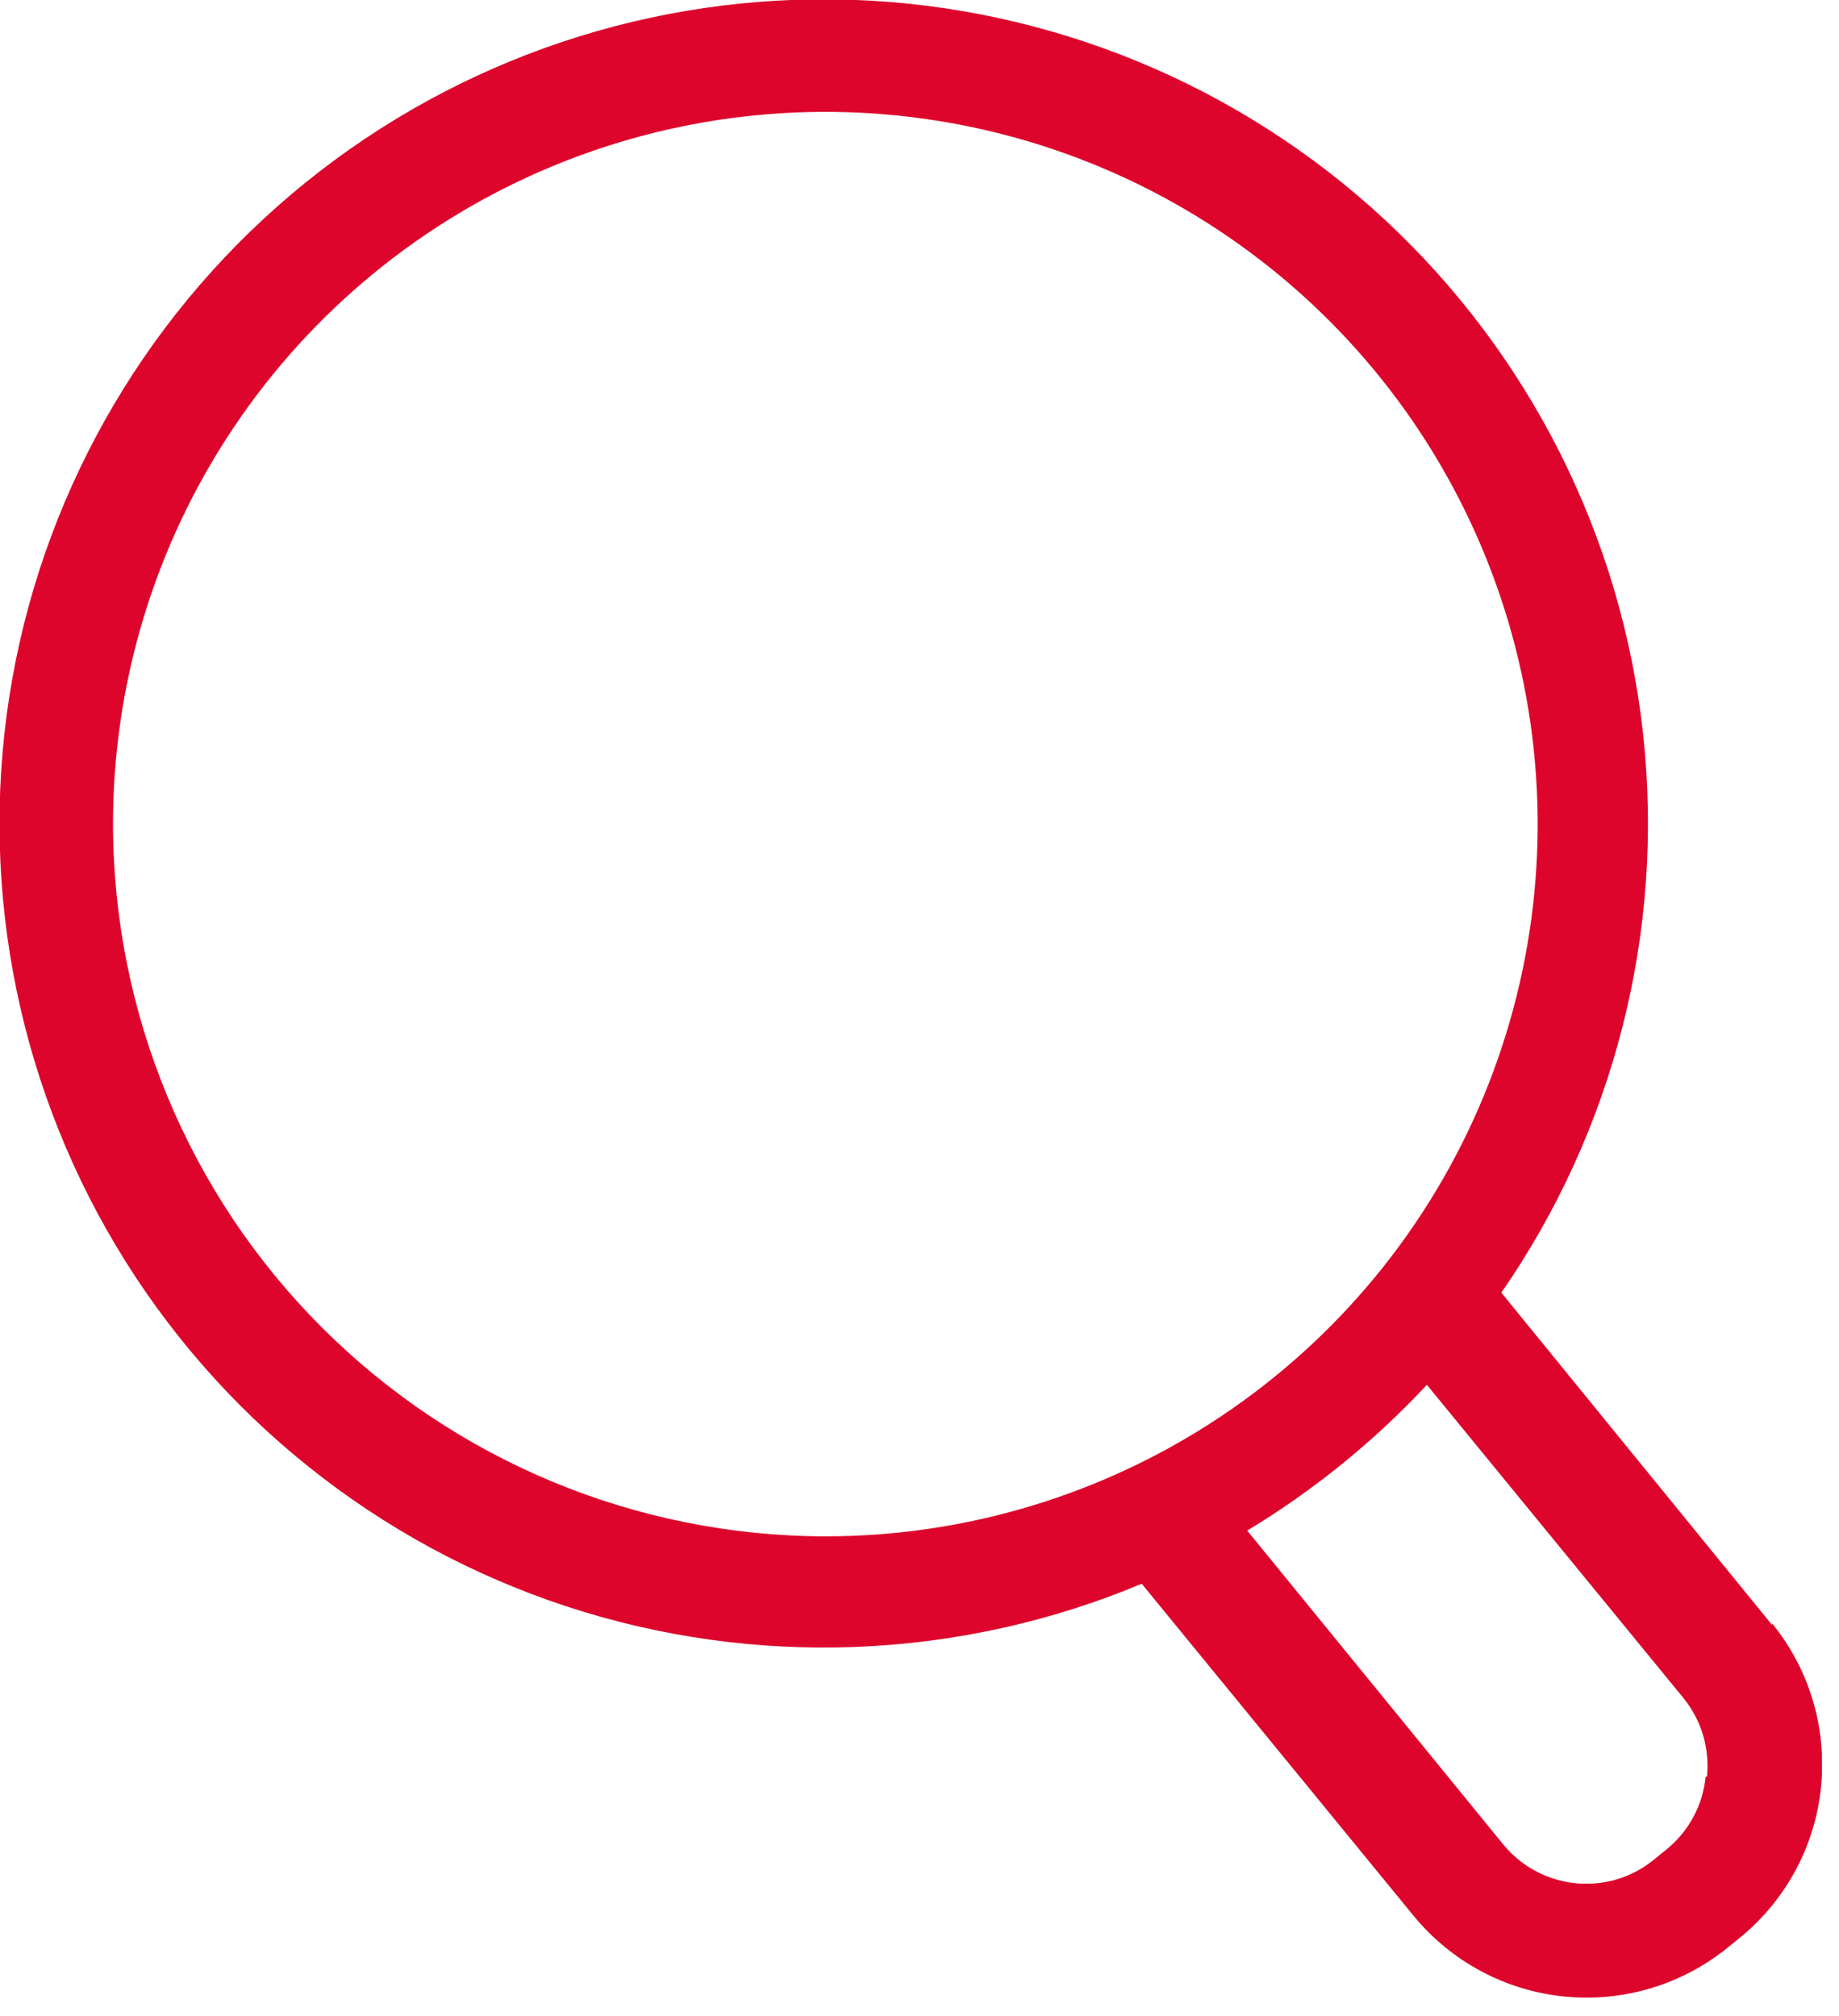 <svg width="83" height="91" viewBox="0 0 83 91" fill="none" xmlns="http://www.w3.org/2000/svg">
<g clip-path="url(#clip0)">
<path d="M76.98 80.2C76.919 80.834 76.732 81.449 76.432 82.01C76.132 82.571 75.723 83.067 75.23 83.47L74.65 83.94C73.91 84.55 73.004 84.922 72.05 85.01C71.257 85.086 70.458 84.965 69.724 84.658C68.989 84.351 68.342 83.867 67.84 83.25L56.29 69.09C59.284 67.282 62.014 65.067 64.4 62.51L75.98 76.65C76.381 77.143 76.681 77.71 76.863 78.319C77.045 78.928 77.105 79.567 77.04 80.2H76.98ZM5.1 37.2C5.1 30.841 6.985 24.625 10.518 19.338C14.051 14.051 19.072 9.93 24.947 7.497C30.821 5.064 37.285 4.427 43.522 5.667C49.758 6.908 55.487 9.97 59.983 14.466C64.48 18.962 67.542 24.691 68.782 30.928C70.023 37.164 69.386 43.628 66.953 49.503C64.519 55.378 60.398 60.399 55.111 63.931C49.824 67.464 43.609 69.35 37.25 69.35C28.726 69.339 20.555 65.948 14.528 59.922C8.501 53.895 5.11 45.723 5.1 37.2ZM79.98 73.35L67.76 58.35C72.857 50.99 75.129 42.039 74.159 33.139C73.189 24.24 69.043 15.989 62.48 9.9C55.917 3.811 47.379 0.292 38.431 -0.009C29.484 -0.311 20.728 2.624 13.77 8.257C6.813 13.891 2.119 21.844 0.552 30.658C-1.015 39.472 0.649 48.556 5.239 56.242C9.829 63.928 17.037 69.701 25.54 72.502C34.043 75.303 43.271 74.944 51.53 71.49L63.81 86.49C65.505 88.55 67.947 89.856 70.602 90.122C73.257 90.388 75.909 89.593 77.98 87.91L78.56 87.44C80.62 85.746 81.925 83.306 82.191 80.653C82.457 77.999 81.662 75.349 79.98 73.28" fill="#DD052B"/>
</g>
<defs>
<clipPath id="clip0">
<rect width="82.23" height="90.24" fill="white"/>
</clipPath>
</defs>
</svg>
